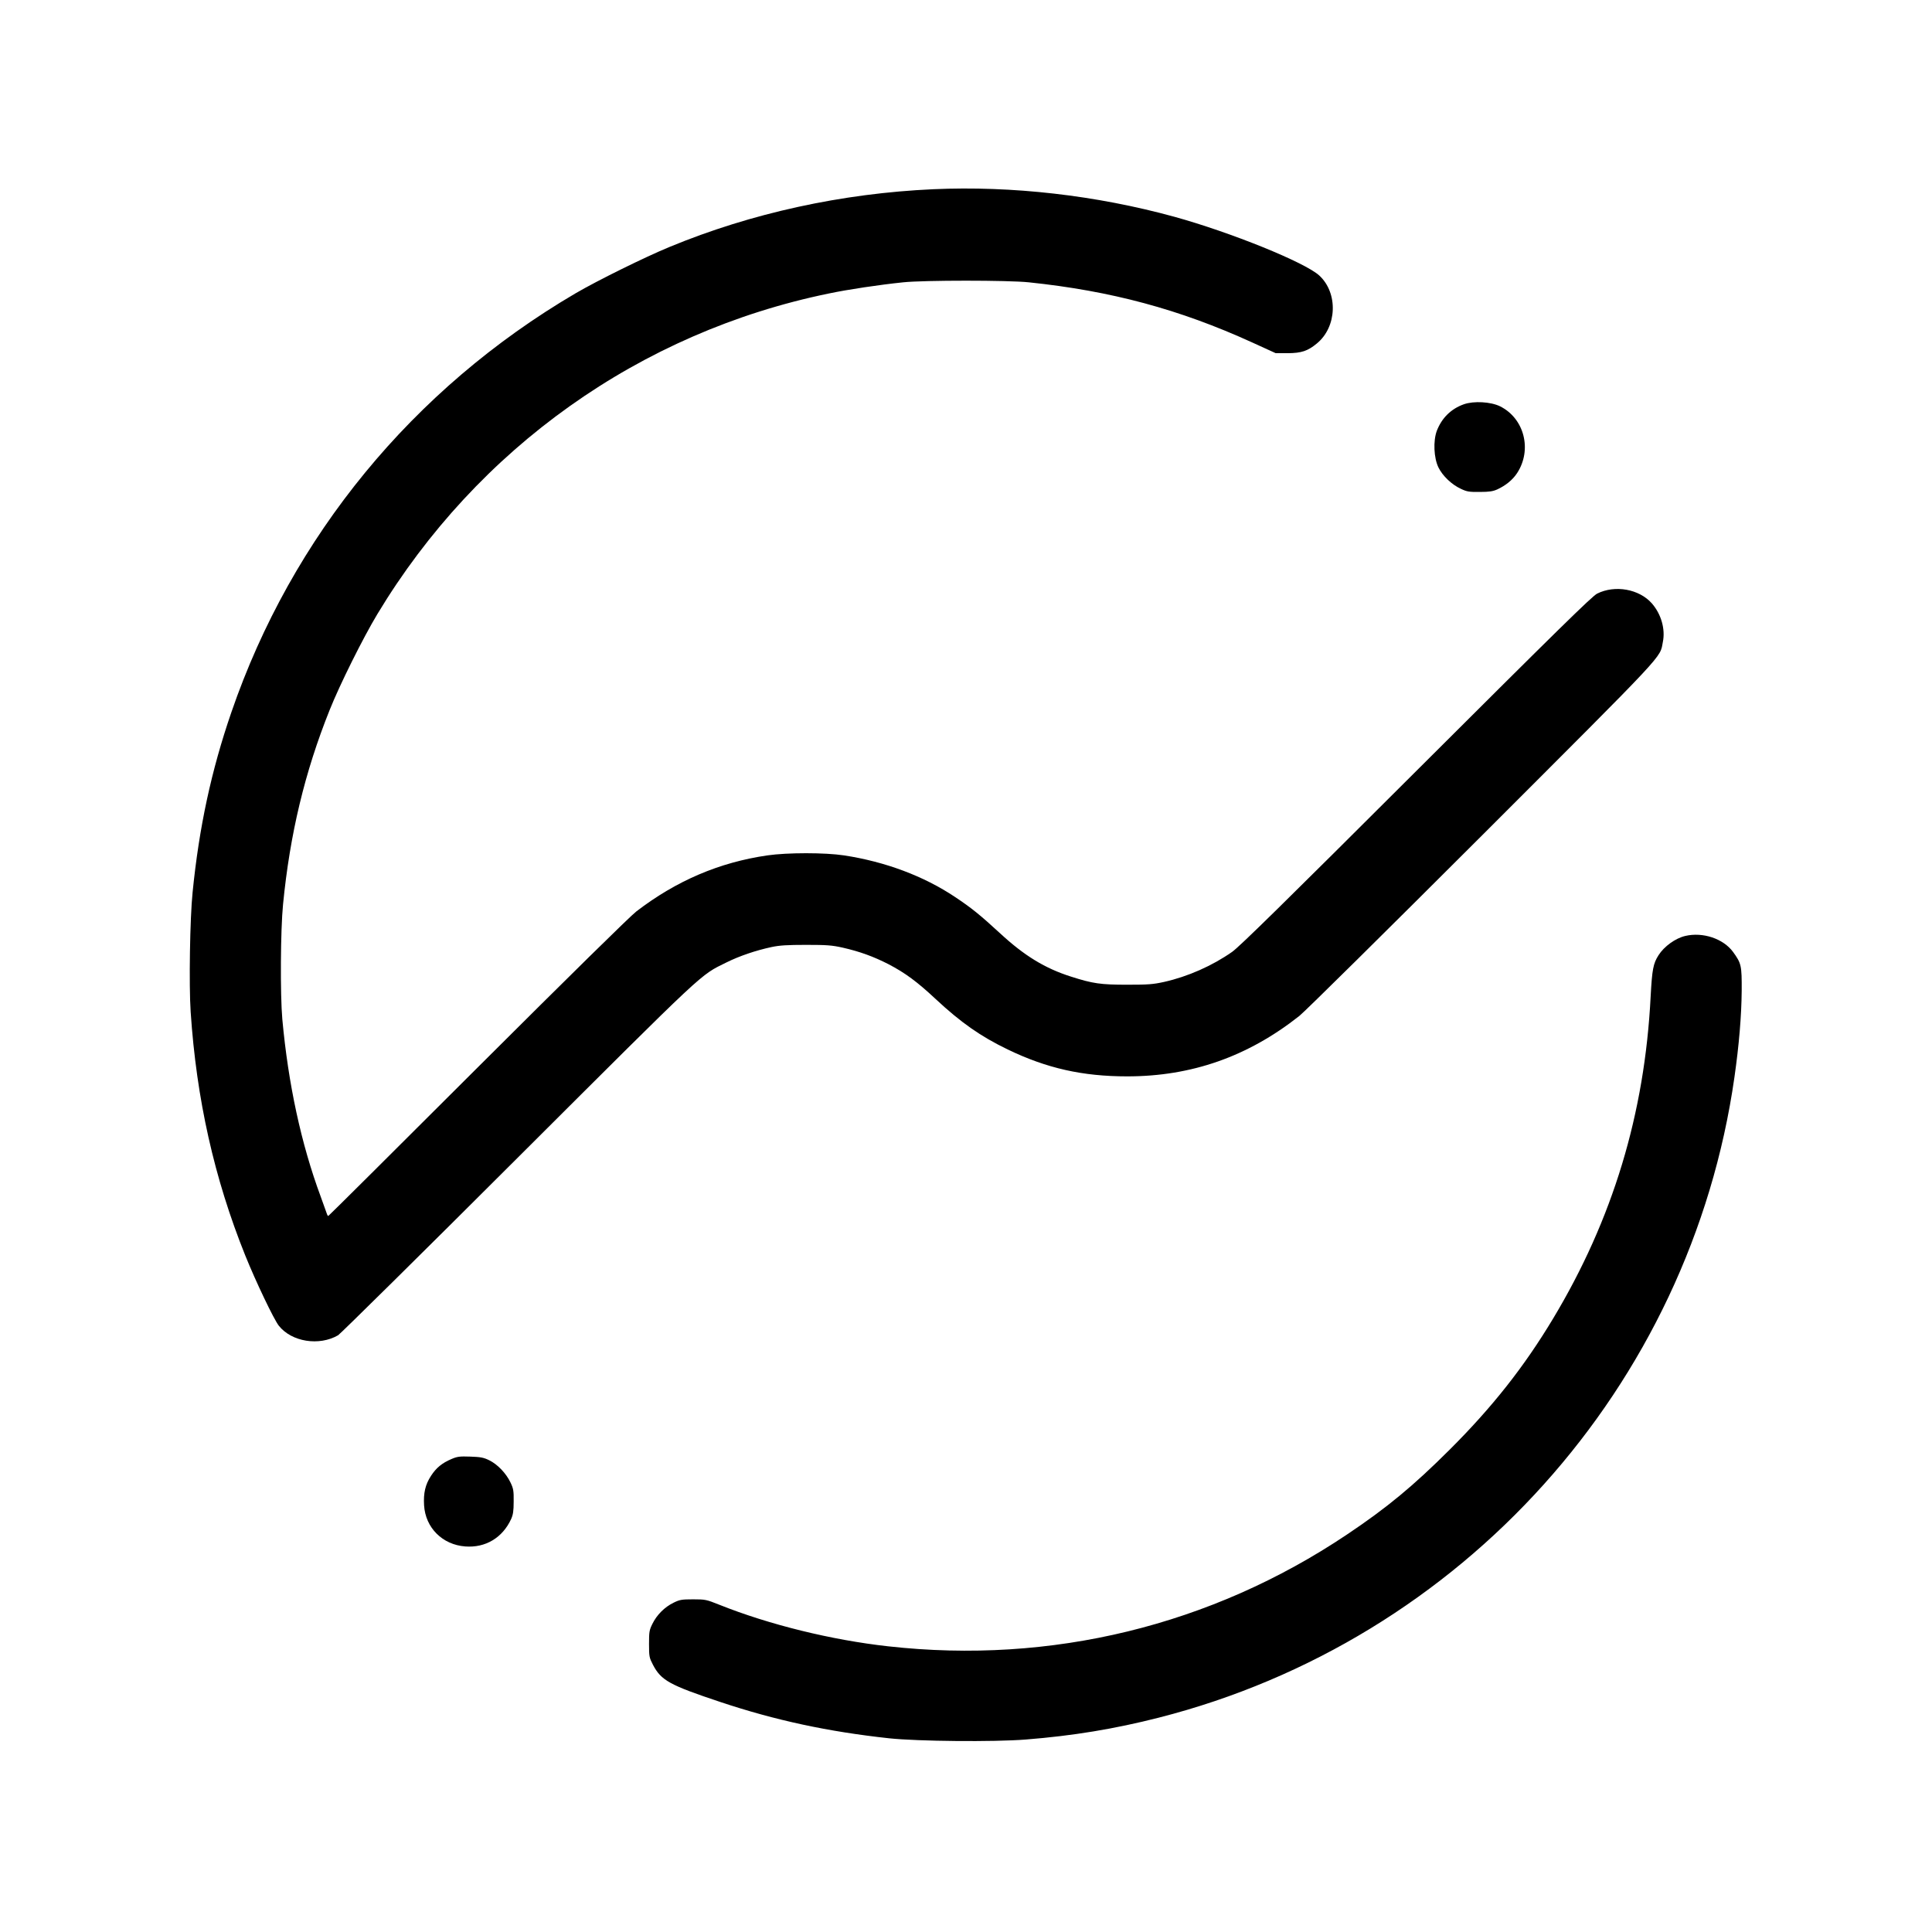 <?xml version="1.0" encoding="UTF-8" standalone="no"?> <svg xmlns="http://www.w3.org/2000/svg" version="1.0" width="1600pt" height="1600pt" viewBox="0 0 1600 1600" preserveAspectRatio="xMidYMid meet"><g transform="translate(0,1600) scale(0.1,-0.1)" fill="#000000" stroke="none"><path d="M7730 14433 c-757 -34 -1508 -198 -2185 -478 -204 -84 -599 -279 -780 -385 -1346 -790 -2348 -2011 -2849 -3469 -166 -482 -267 -951 -321 -1491 -22 -212 -31 -769 -16 -990 48 -722 195 -1378 452 -2017 87 -216 237 -530 278 -582 106 -134 334 -170 491 -79 19 12 690 674 1490 1473 1579 1575 1503 1504 1727 1615 107 53 242 99 373 127 66 14 129 18 285 18 173 0 214 -3 304 -23 141 -32 256 -74 379 -137 138 -72 237 -145 389 -287 210 -196 374 -311 598 -419 323 -156 620 -223 990 -223 532 0 998 163 1425 500 47 37 728 711 1516 1498 1549 1549 1468 1462 1495 1599 22 107 -14 232 -91 320 -105 119 -305 155 -453 81 -42 -21 -324 -298 -1497 -1468 -1083 -1081 -1465 -1456 -1526 -1499 -164 -115 -367 -205 -564 -249 -91 -20 -132 -23 -305 -23 -219 0 -284 9 -465 67 -215 68 -387 173 -588 359 -165 152 -238 211 -372 300 -260 174 -579 293 -920 345 -157 24 -470 24 -635 0 -399 -58 -754 -210 -1085 -464 -52 -40 -558 -538 -1315 -1293 -677 -676 -1233 -1229 -1236 -1229 -4 0 -9 8 -12 18 -3 9 -26 73 -51 142 -162 437 -269 933 -318 1470 -18 203 -15 738 6 950 57 583 180 1096 386 1610 83 209 278 600 395 794 829 1376 2177 2334 3737 2655 161 34 423 73 618 93 169 18 871 18 1040 0 681 -71 1247 -223 1850 -498 l195 -89 100 0 c113 1 165 18 240 80 168 137 178 418 21 563 -118 109 -734 358 -1201 487 -649 178 -1343 257 -1995 228z"></path><path d="M12123 12652 c-107 -38 -183 -114 -224 -220 -31 -84 -25 -225 14 -304 34 -69 109 -141 185 -176 50 -24 69 -27 157 -26 79 0 109 5 145 21 71 33 127 79 164 135 126 193 60 453 -141 553 -77 38 -218 46 -300 17z"></path><path d="M13957 8249 c-82 -19 -176 -87 -222 -160 -44 -69 -53 -118 -65 -340 -49 -973 -314 -1847 -808 -2669 -239 -398 -503 -733 -856 -1085 -303 -302 -519 -481 -852 -704 -1125 -754 -2449 -1076 -3799 -925 -468 52 -985 179 -1400 345 -105 42 -114 44 -215 44 -95 0 -111 -3 -162 -28 -74 -36 -139 -101 -175 -175 -26 -52 -28 -67 -28 -167 0 -104 2 -113 32 -171 68 -131 138 -169 558 -309 456 -152 892 -246 1400 -301 236 -25 865 -31 1130 -10 392 31 736 88 1101 181 2512 640 4403 2743 4768 5305 38 266 58 505 60 715 1 210 -3 227 -72 322 -81 110 -250 166 -395 132z"></path><path d="M3739 3917 c-78 -33 -127 -73 -170 -140 -47 -72 -63 -142 -57 -243 11 -186 152 -327 341 -341 167 -13 309 72 380 227 16 36 21 66 21 145 1 88 -2 107 -26 157 -36 76 -107 151 -177 185 -47 23 -72 27 -156 30 -87 3 -107 1 -156 -20z"></path></g></svg> 